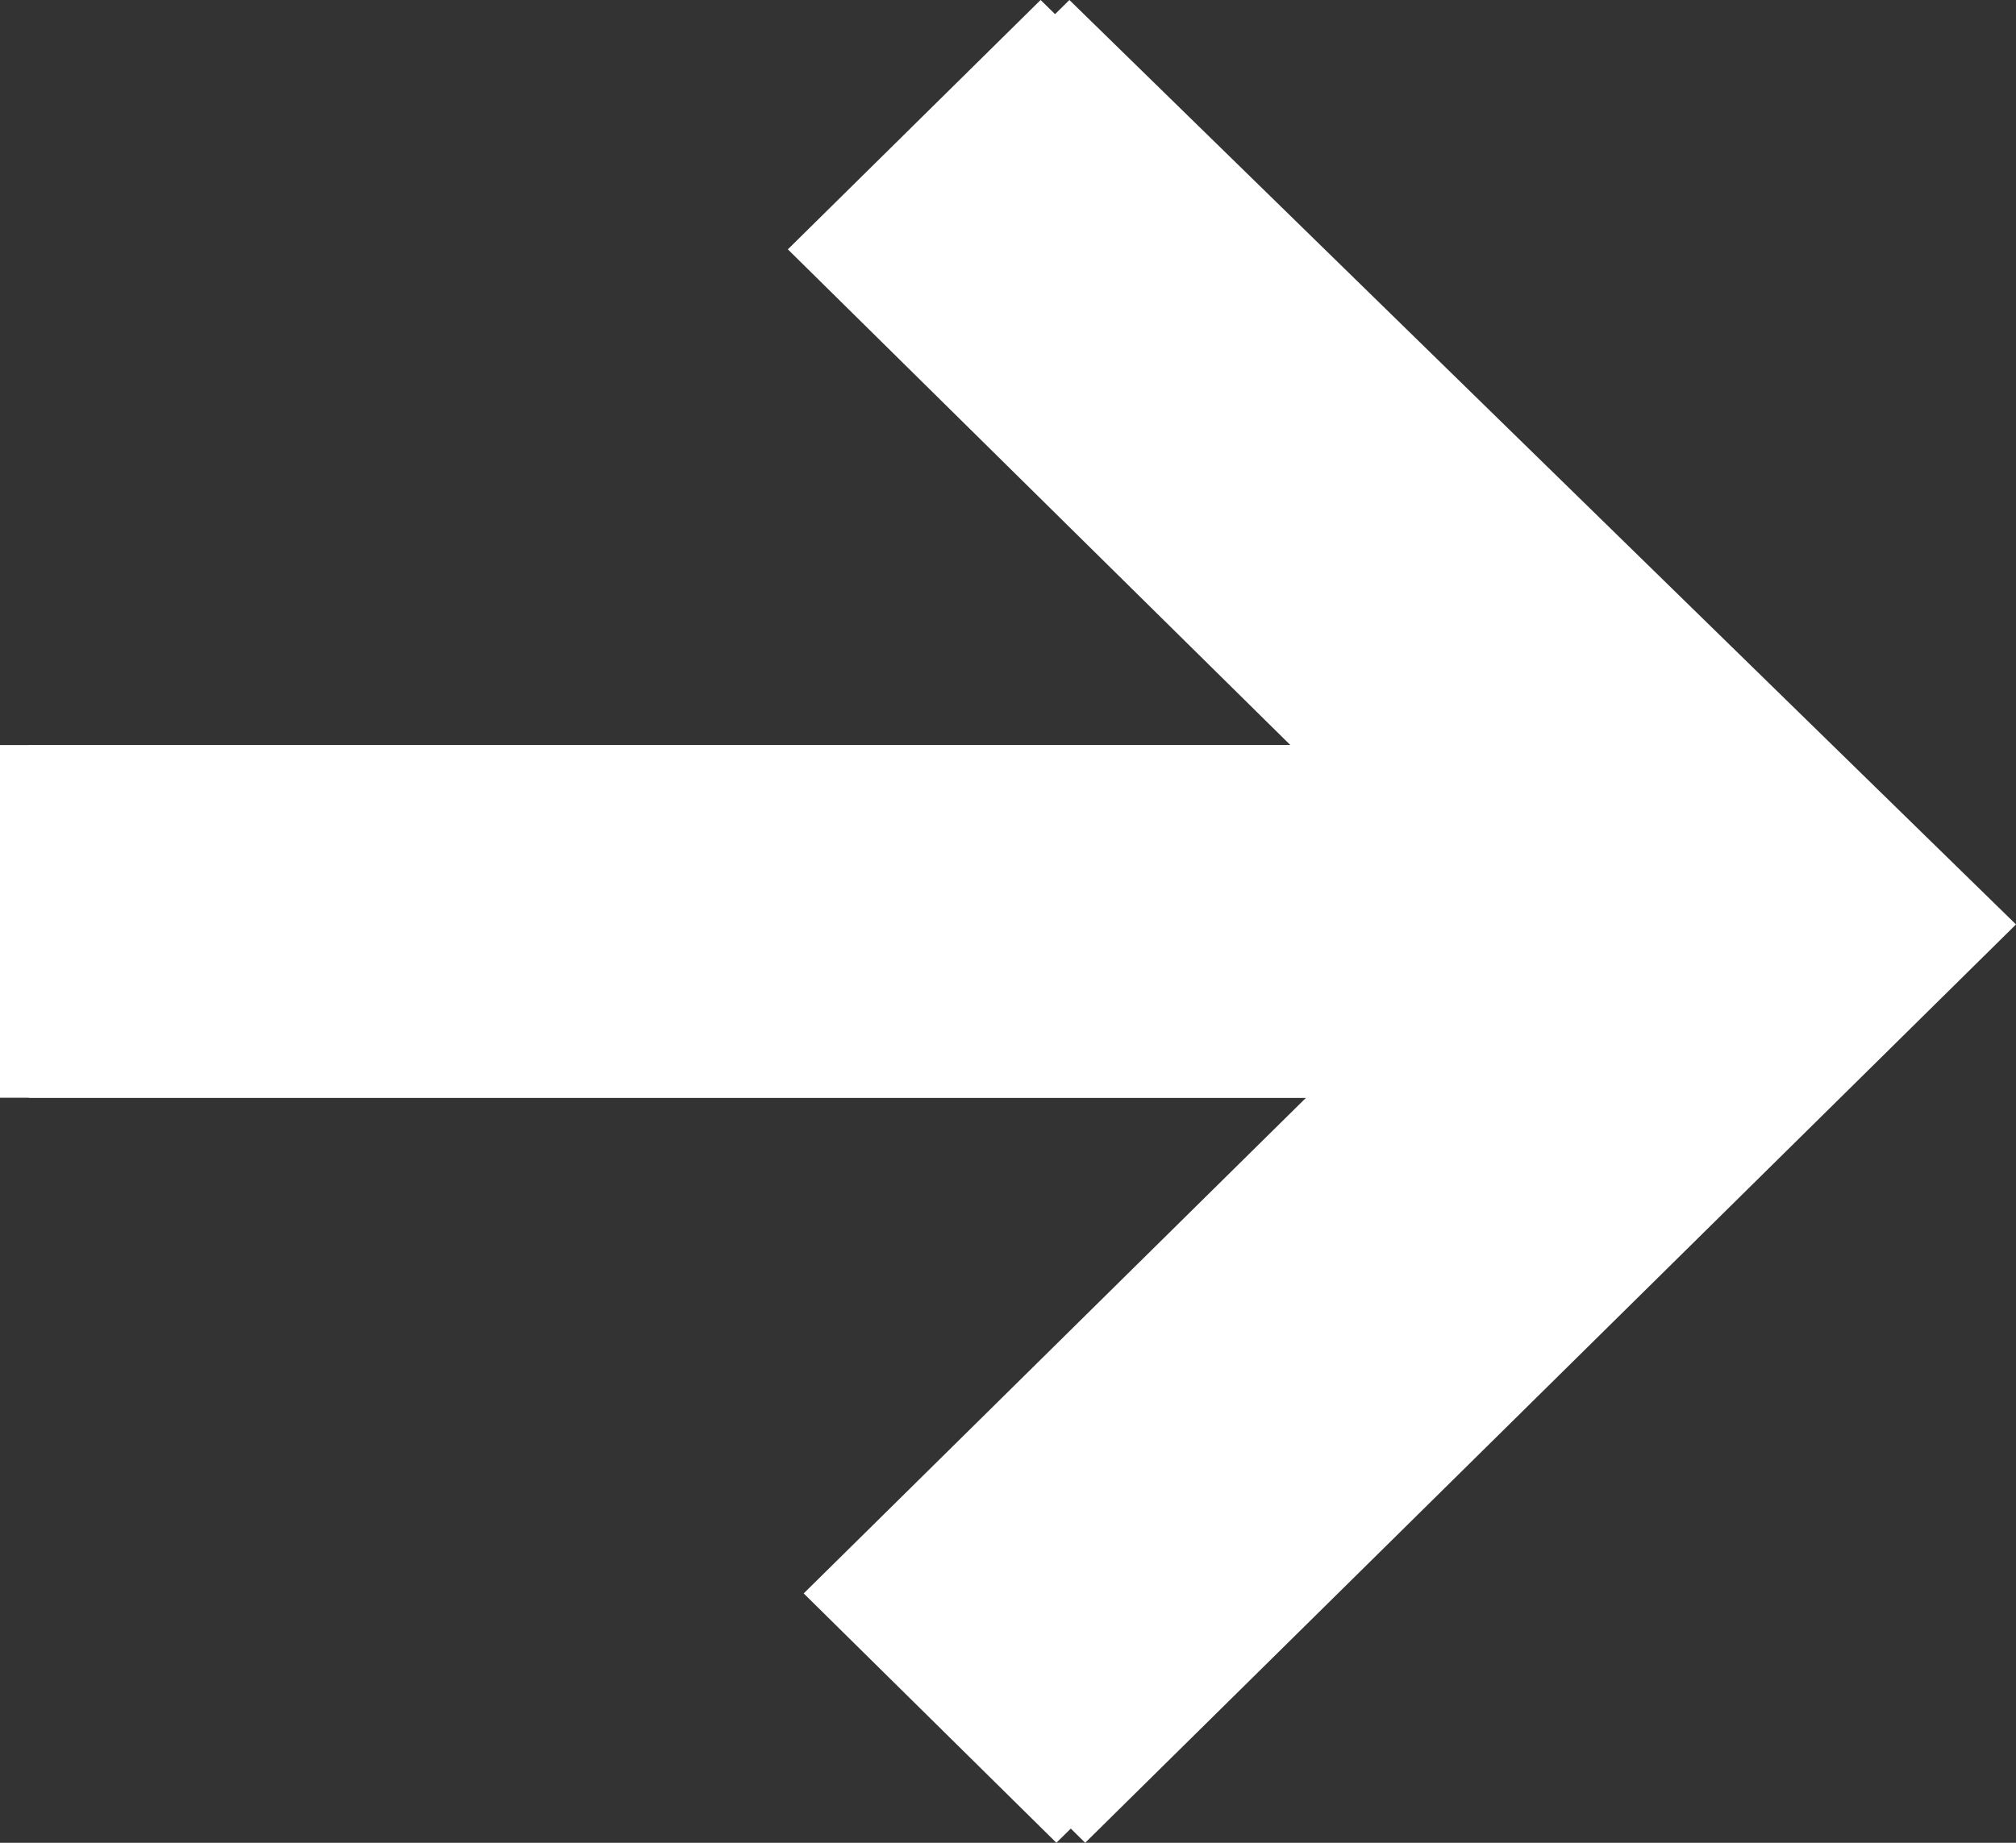 <?xml version="1.0" encoding="UTF-8"?> <svg xmlns="http://www.w3.org/2000/svg" width="35" height="32" viewBox="0 0 35 32" fill="none"><rect x="0" y="0" width="35" height="32" fill="#333333" stroke="none"/> <path fill-rule="evenodd" clip-rule="evenodd" d="M13.953 27.67L22.675 19.062H0L0 12.938H22.402L13.678 4.33L18.066 0L34.5 16.053L18.34 32L13.953 27.67Z" fill="white"></path> <path fill-rule="evenodd" clip-rule="evenodd" d="M14.453 27.67L23.175 19.062H0.5L0.5 12.938H22.902L14.178 4.33L18.566 0L35 16.053L18.84 32L14.453 27.67Z" fill="white"></path> </svg> 